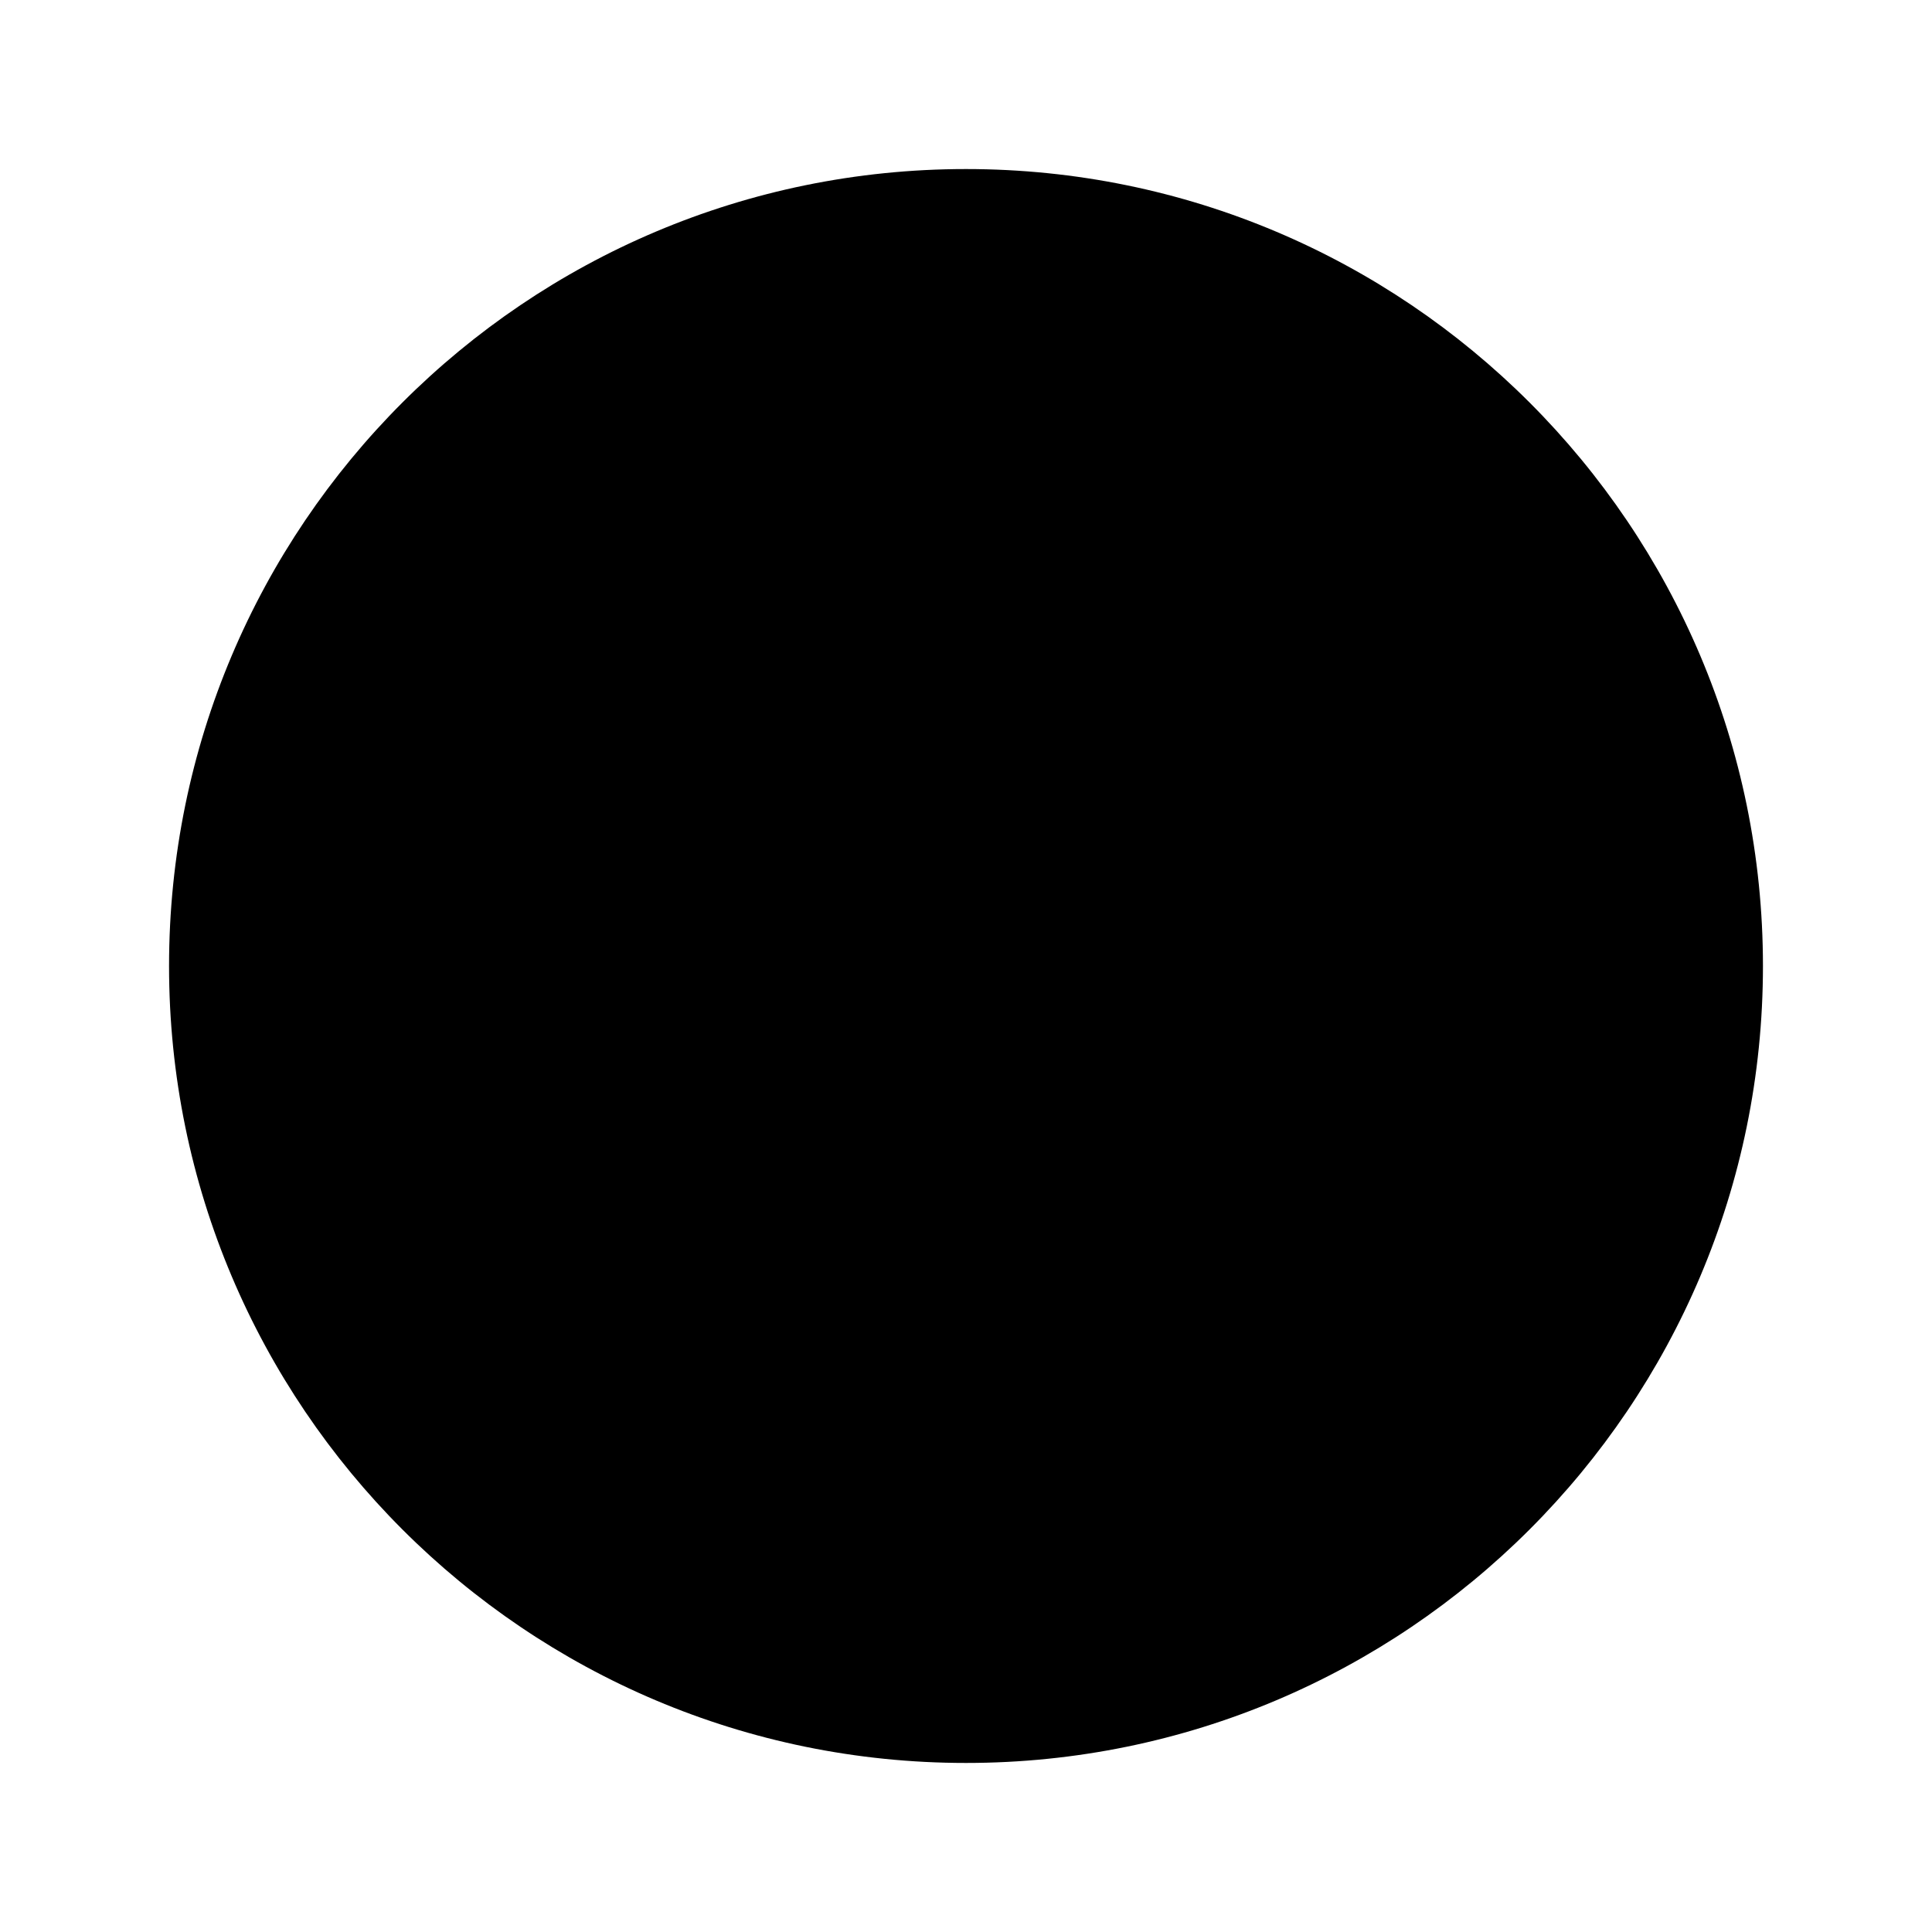 <?xml version="1.0" encoding="UTF-8"?>
<svg data-bbox="0 0 40 40" xmlns="http://www.w3.org/2000/svg" viewBox="0 0 40 40" height="40" width="40" data-type="color">
    <g>
        <path fill="#ffffff" d="M40 0v40H0V0z" data-color="1"/>
        <path fill="#000000" d="M36.5 20c0 9.113-7.387 16.5-16.5 16.5S3.5 29.113 3.5 20 10.887 3.5 20 3.5 36.5 10.887 36.5 20" data-color="2"/>
    </g>
</svg>
